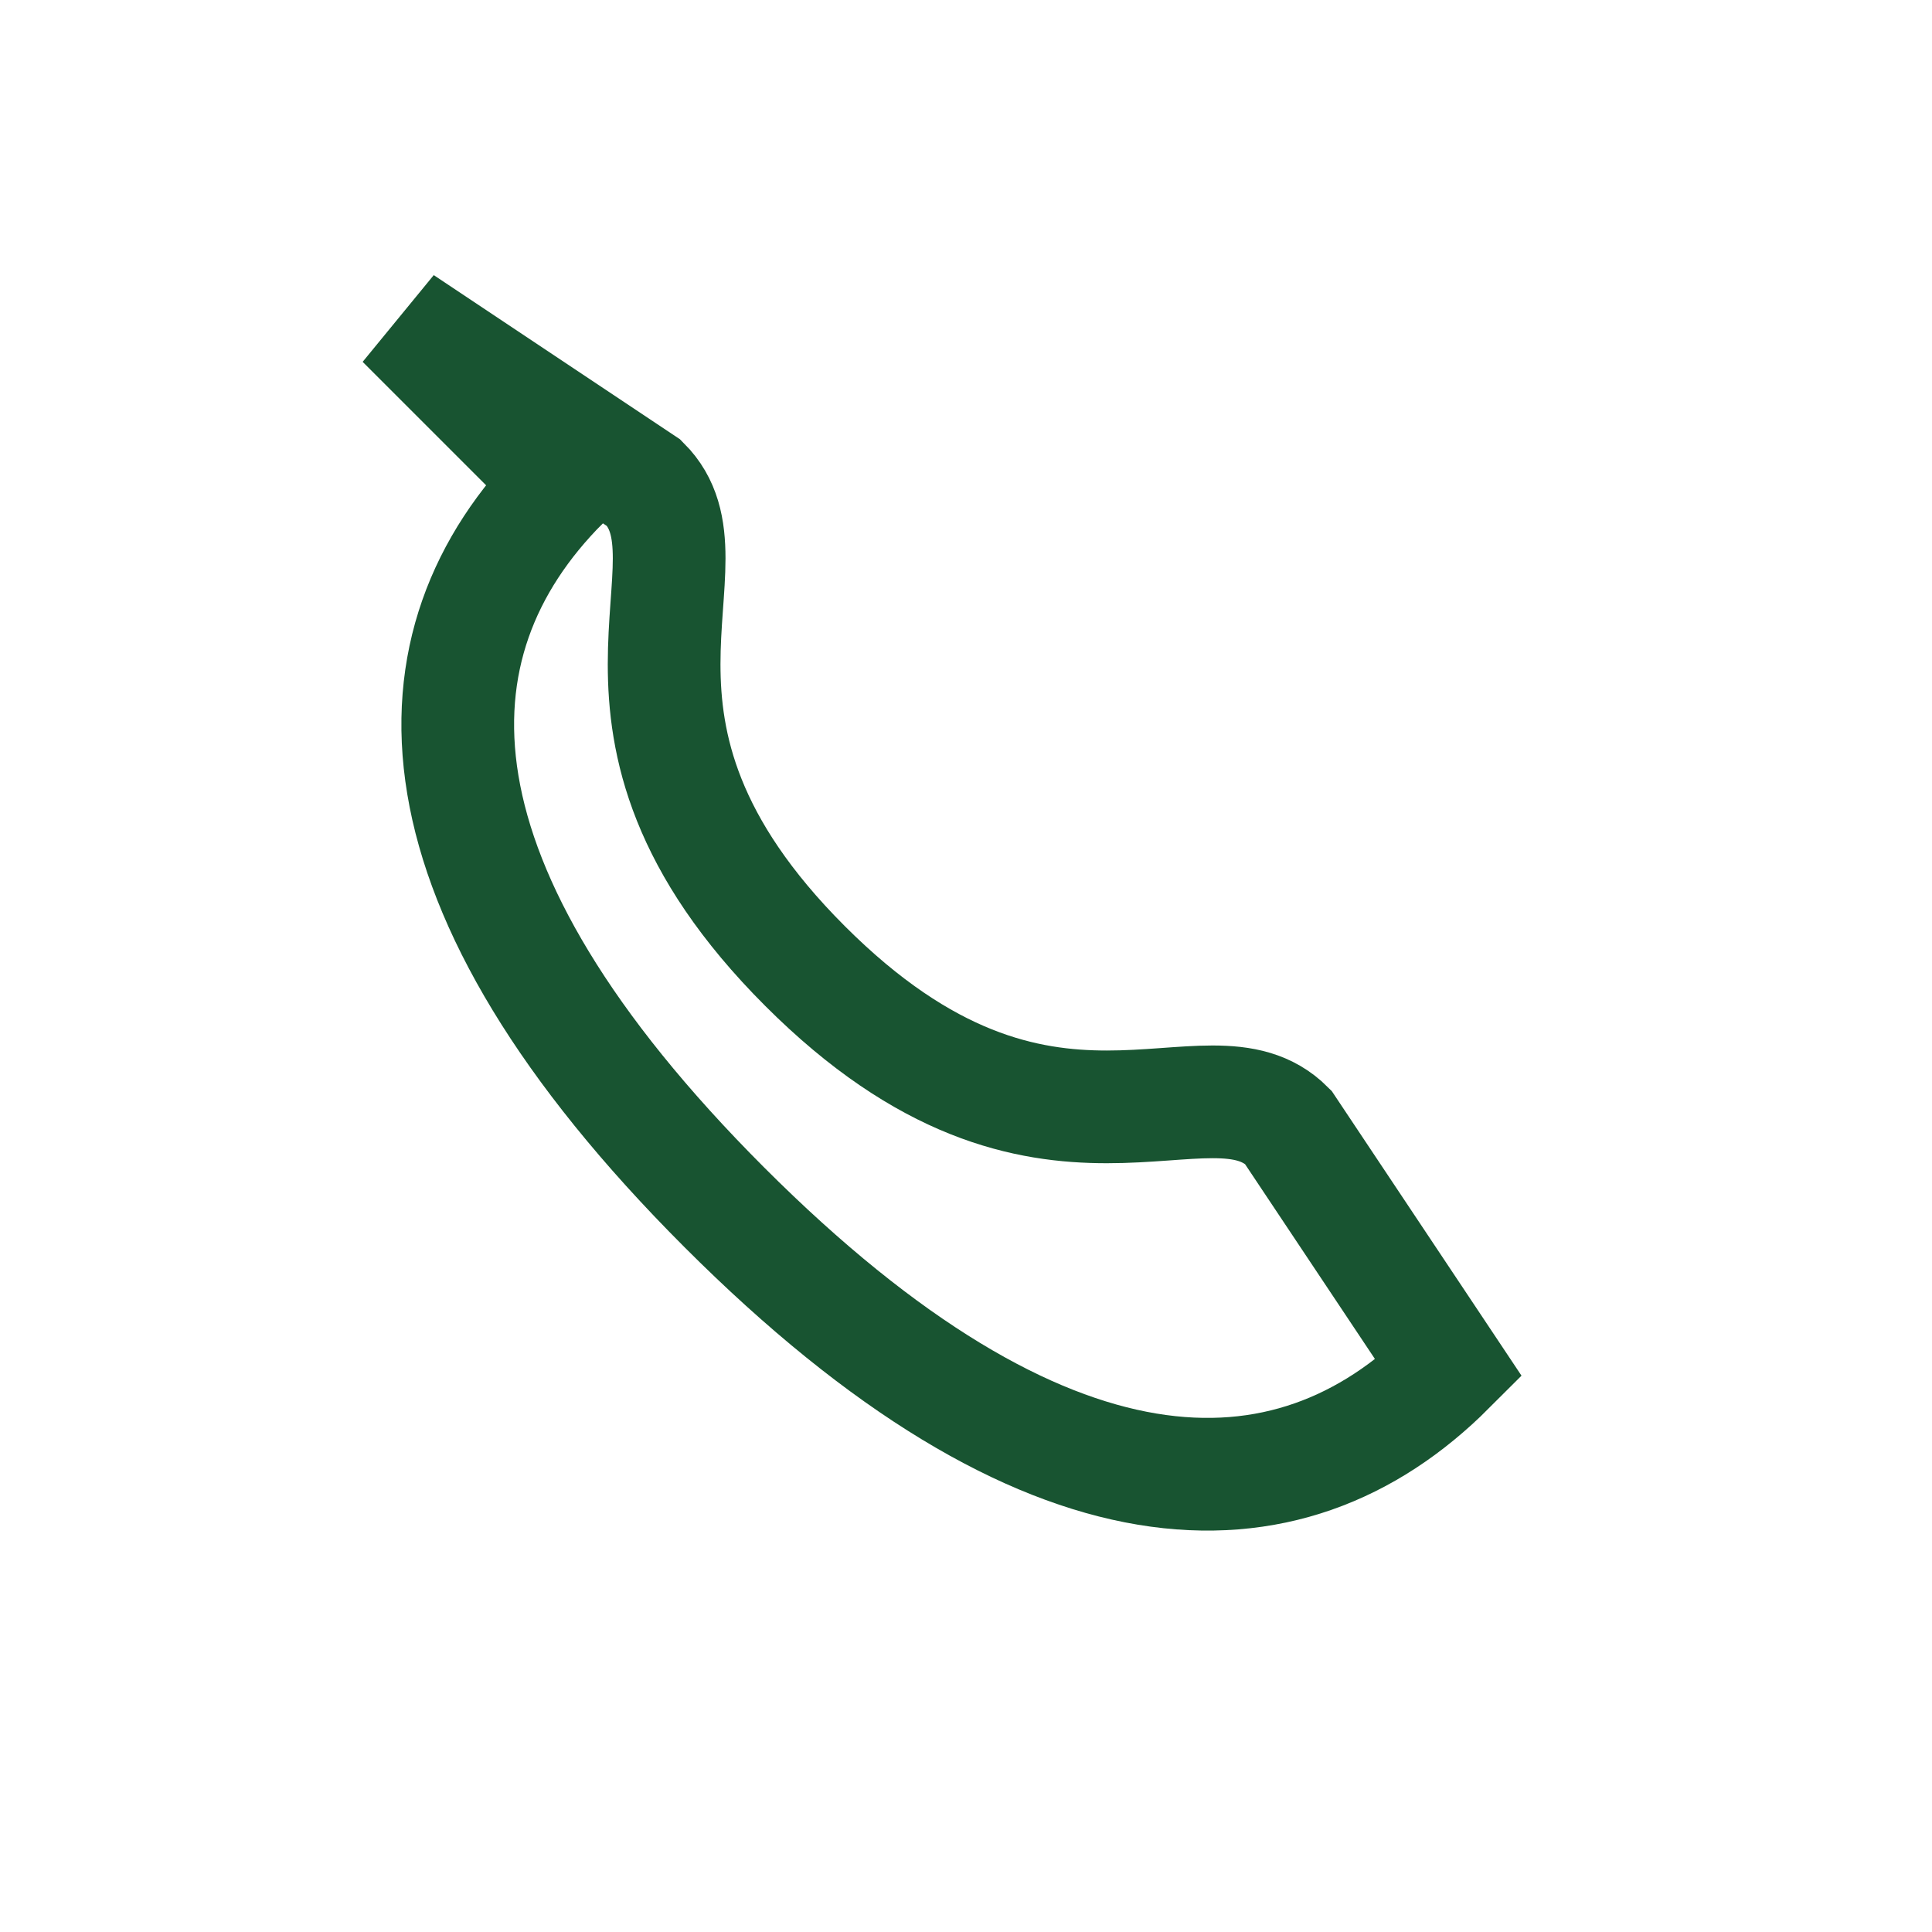 <?xml version="1.0" encoding="UTF-8"?>
<svg xmlns="http://www.w3.org/2000/svg" width="24" height="24" viewBox="0 0 24 24"><rect width="24" height="24" fill="none"/><path d="M5 4l3 2c1 1-1 3 2 6s5 1 6 2l2 3c-2 2-5 2-9-2s-4-7-2-9z" fill="none" stroke="#185431" stroke-width="1.4"/></svg>